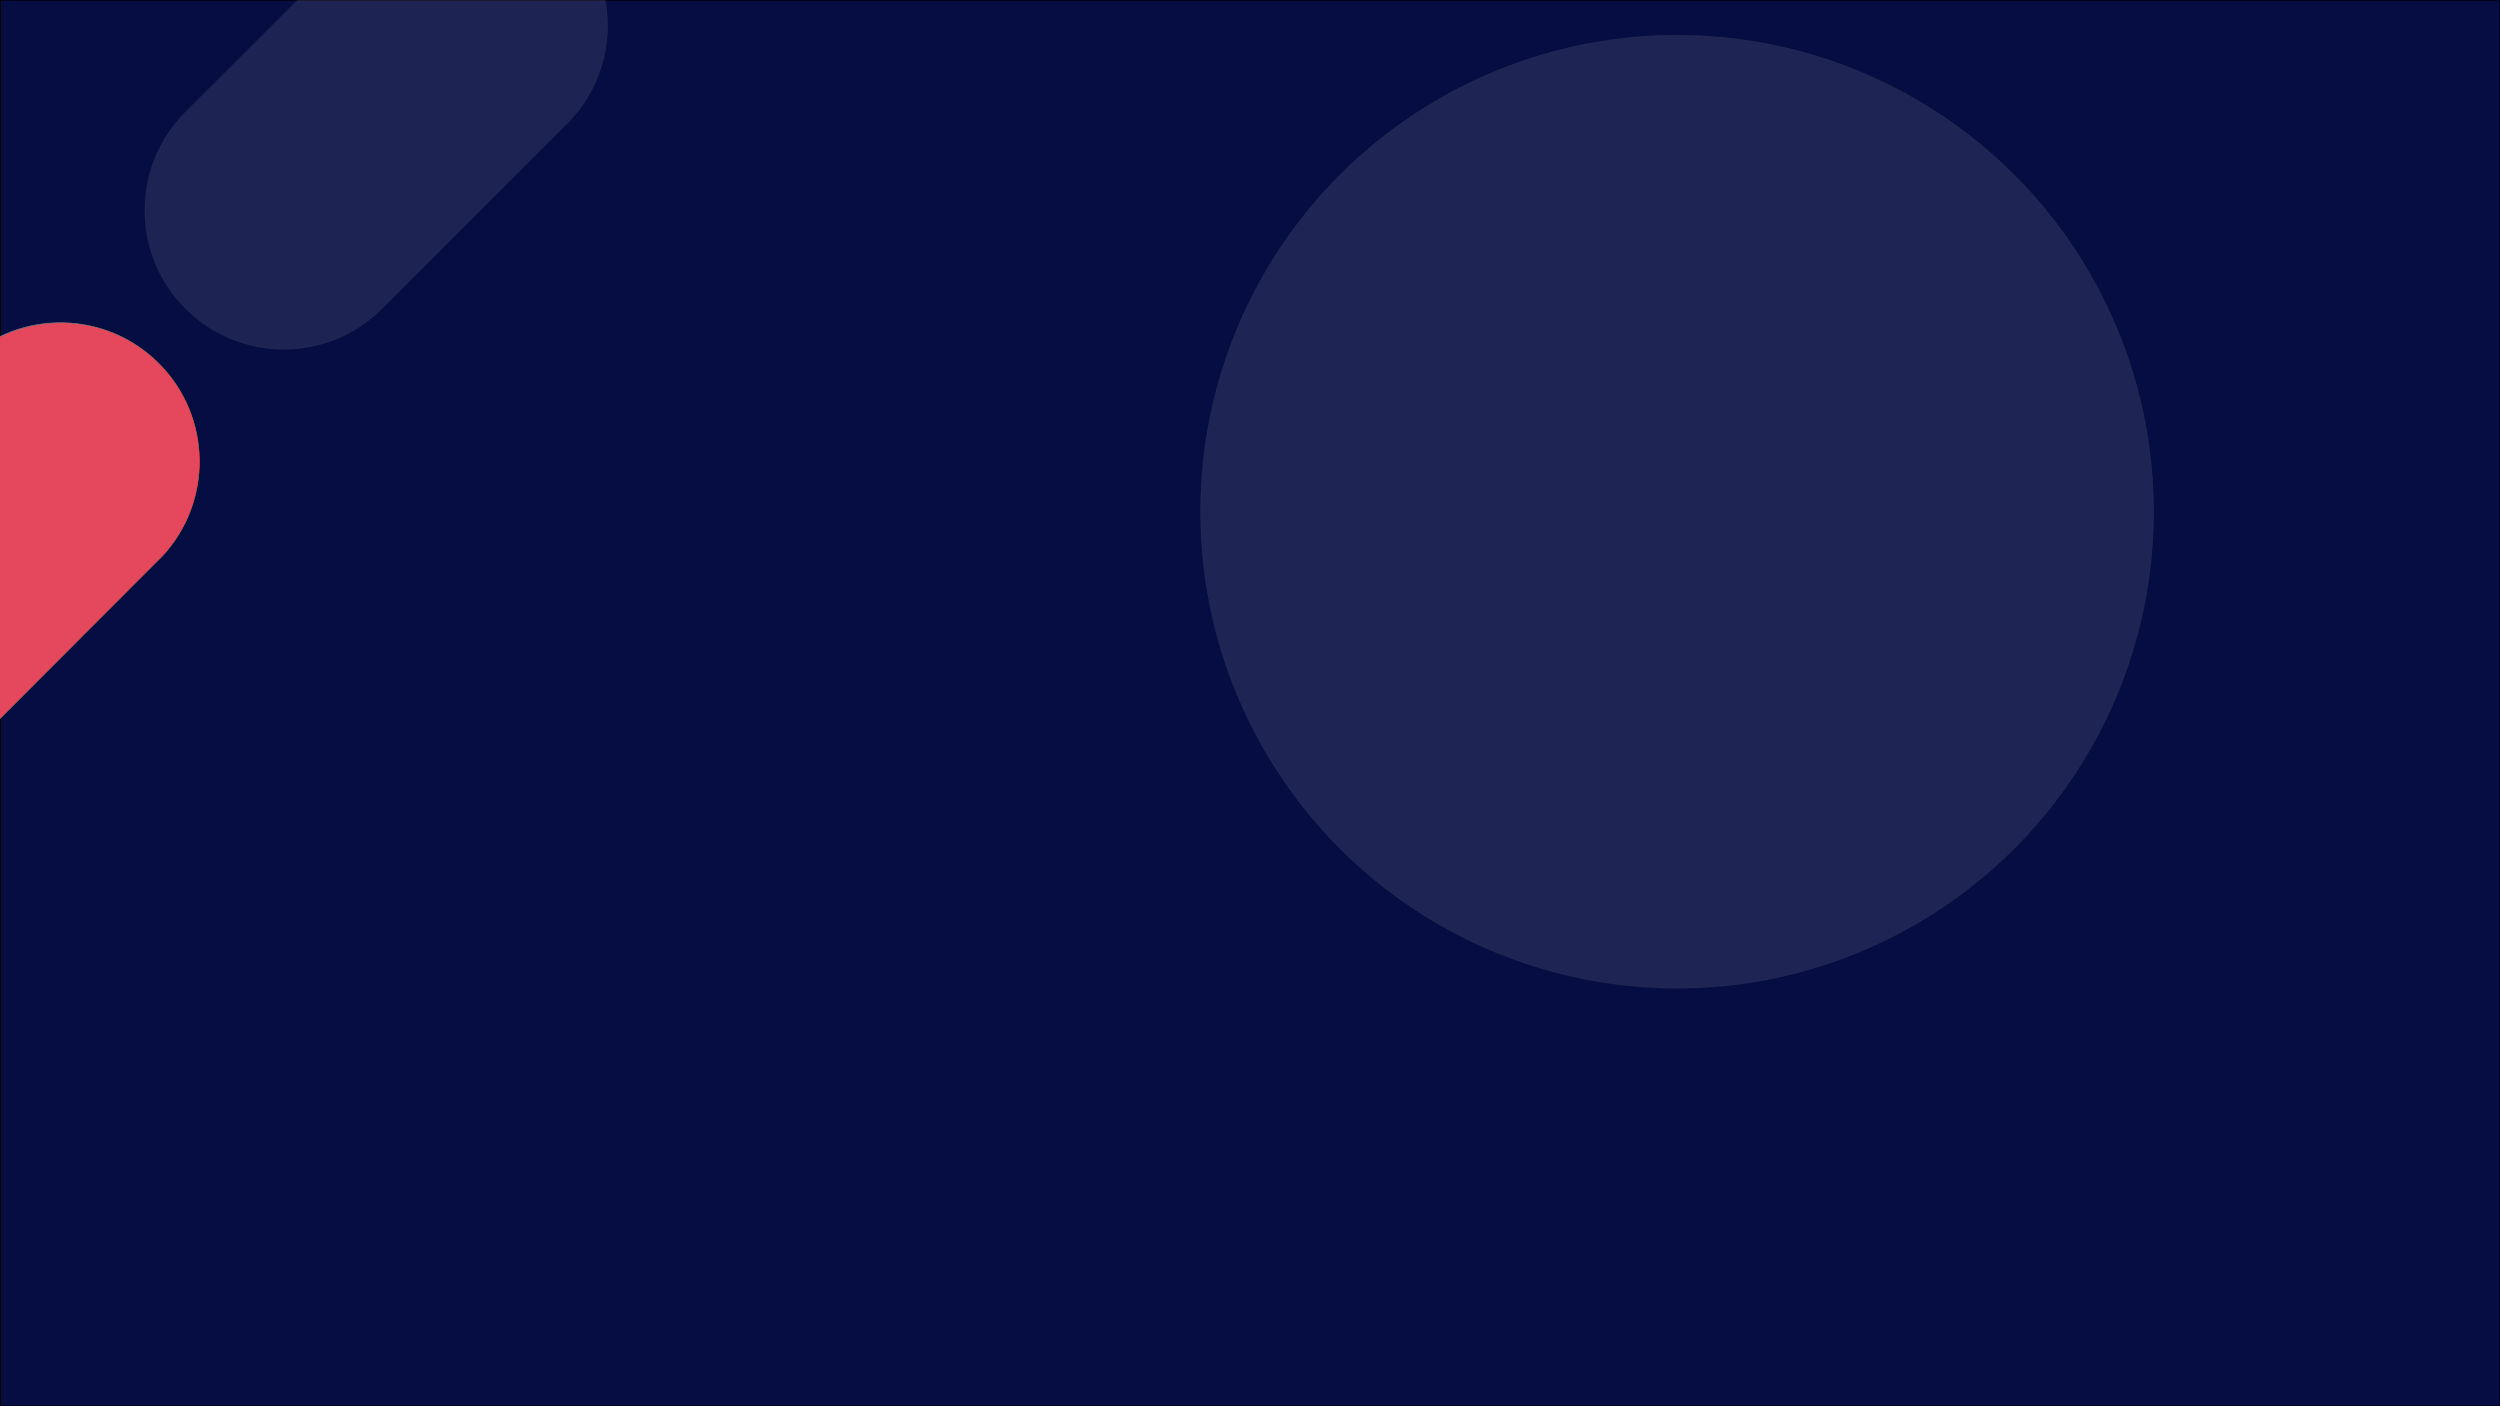 <?xml version="1.0" encoding="utf-8"?>
<!-- Generator: Adobe Illustrator 25.2.1, SVG Export Plug-In . SVG Version: 6.00 Build 0)  -->
<svg version="1.1" id="Ebene_1" xmlns="http://www.w3.org/2000/svg" xmlns:xlink="http://www.w3.org/1999/xlink" x="0px" y="0px"
	 viewBox="0 0 1920 1080" style="enable-background:new 0 0 1920 1080;" xml:space="preserve">
<rect x="0" y="0" width="1920" height="1080" fill="#333333" stroke="none"/>
<style type="text/css">
	.st0{fill:#060D42;stroke:#000000;stroke-miterlimit:10;}
	.st1{opacity:0.1;fill:#F8F8F8;stroke:#7C7C7B;stroke-width:0.5;stroke-miterlimit:10;enable-background:new    ;}
	.st2{fill:#E5475D;stroke:#7C7C7B;stroke-width:0.5;stroke-miterlimit:10;}
	.st3{opacity:0.1;fill:#FFFFFF;stroke:#7C7C7B;stroke-width:0.5;stroke-miterlimit:10;enable-background:new    ;}
</style>
<rect class="st0" width="1920" height="1080"/>
<path class="st1" d="M435.4-55.8c40.7,40.7,41.6,106.1,2.8,147.9c-0.9,1-143.8,143.9-144.8,144.9c-41.7,41.7-109.2,41.7-150.9,0
	s-41.7-109.2,0-150.9c1.1-1.1,144.1-144.1,145.2-145.1C329.7-97.4,394.8-96.3,435.4-55.8z"/>
<path class="st2" d="M121.9,279.1c40.7,40.7,41.6,106.1,2.8,147.9C123.8,428-19.1,570.9-20,571.9c-41.7,41.7-109.2,41.7-150.9,0
	s-41.7-109.2,0-150.9C-169.8,420-26.8,277-25.6,275.9C16.2,237.5,81.3,238.5,121.9,279.1z"/>
<circle class="st3" cx="1288" cy="393" r="366"/>
</svg>
